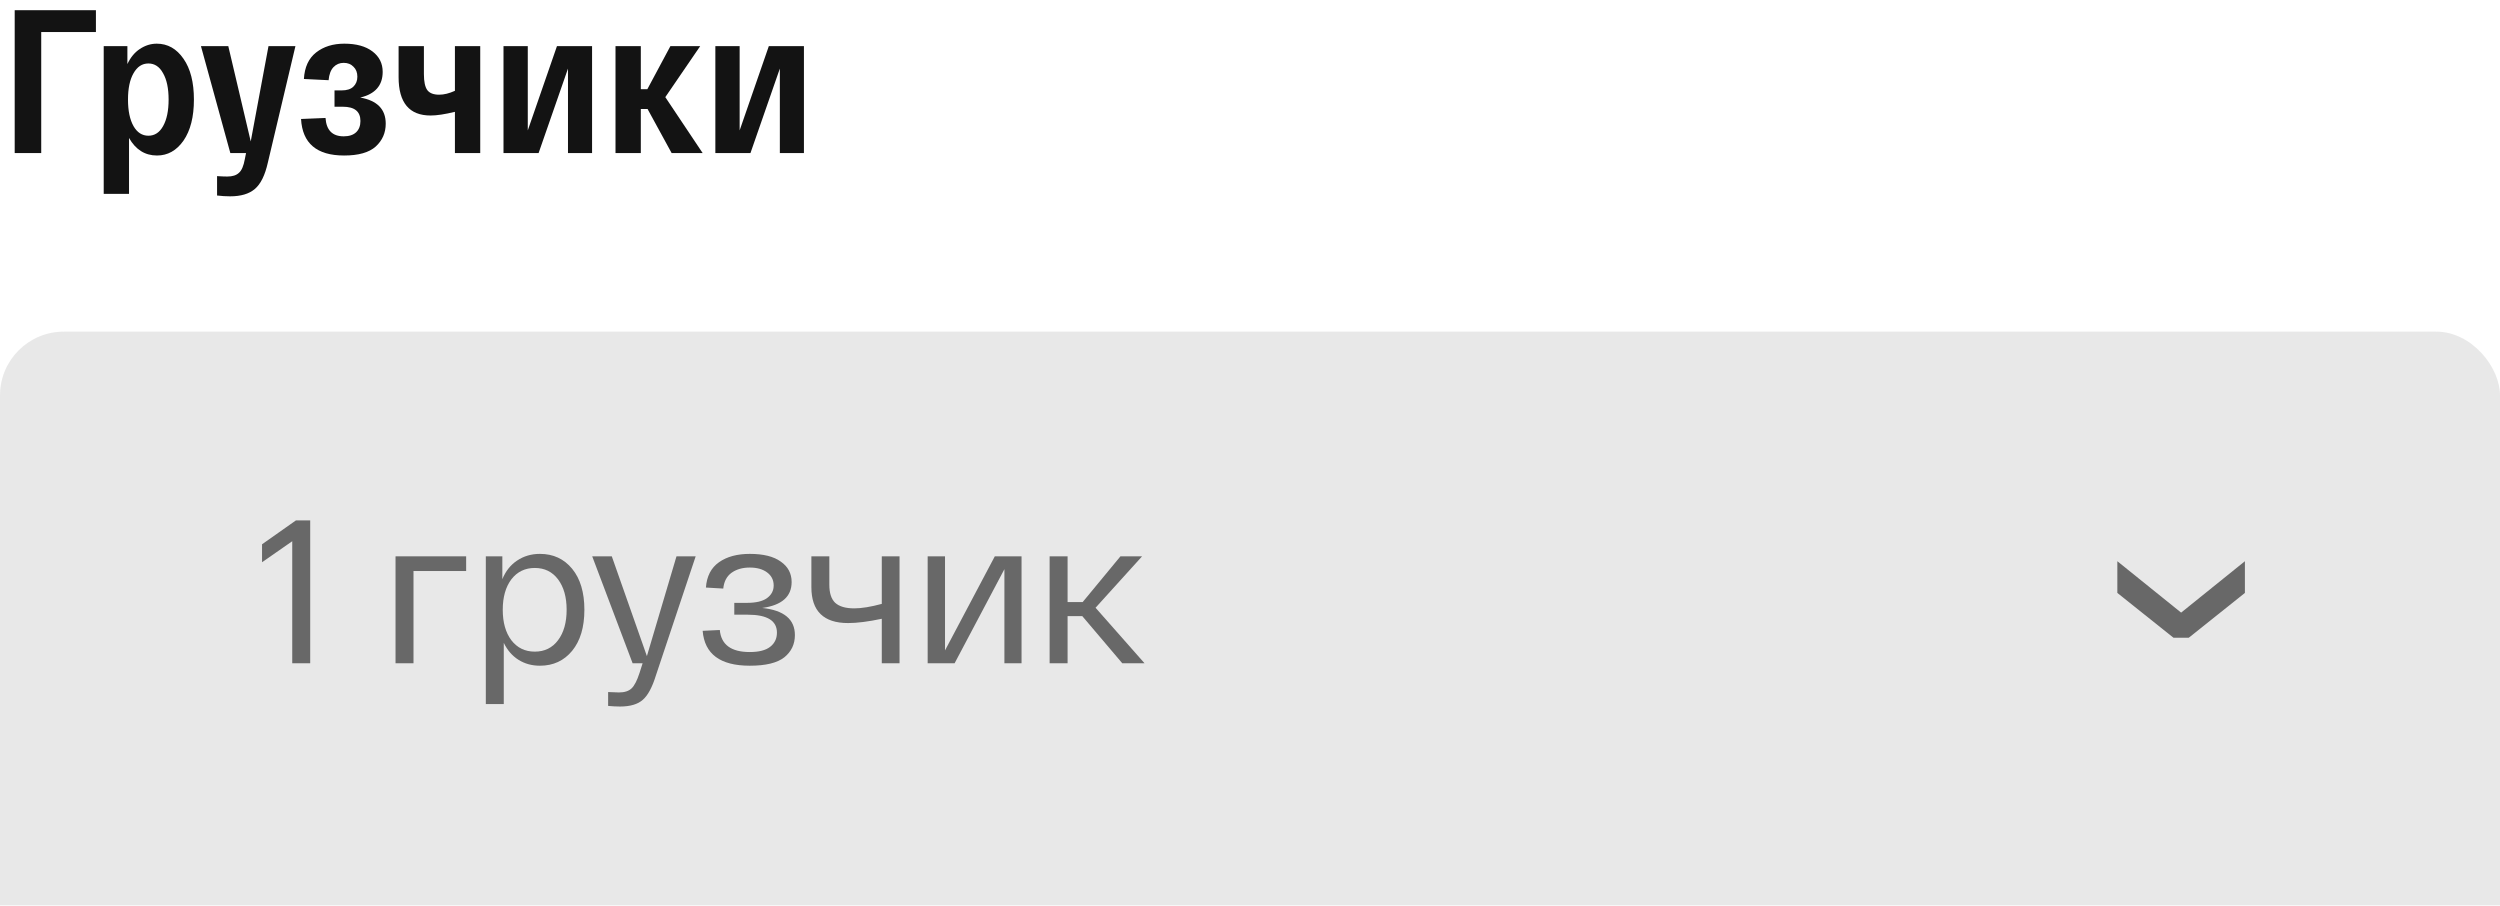 <?xml version="1.0" encoding="UTF-8"?> <svg xmlns="http://www.w3.org/2000/svg" width="196" height="71" viewBox="0 0 196 71" fill="none"> <path d="M7.52 0.8V2.512H3.232V12H1.152V0.8H7.52Z" fill="#131313"></path> <path d="M12.291 3.424C13.144 3.424 13.843 3.819 14.387 4.608C14.931 5.387 15.203 6.453 15.203 7.808C15.203 9.163 14.931 10.235 14.387 11.024C13.843 11.803 13.149 12.192 12.307 12.192C11.368 12.192 10.637 11.733 10.115 10.816V15.2H8.131V3.616H9.987V5.024C10.232 4.501 10.557 4.107 10.963 3.84C11.379 3.563 11.821 3.424 12.291 3.424ZM10.467 9.888C10.755 10.389 11.144 10.64 11.635 10.64C12.125 10.64 12.509 10.389 12.787 9.888C13.075 9.376 13.219 8.683 13.219 7.808C13.219 6.933 13.075 6.245 12.787 5.744C12.509 5.232 12.125 4.976 11.635 4.976C11.144 4.976 10.755 5.232 10.467 5.744C10.179 6.245 10.035 6.933 10.035 7.808C10.035 8.683 10.179 9.376 10.467 9.888Z" fill="#131313"></path> <path d="M21.05 3.616H23.162L21.002 12.736C20.778 13.739 20.437 14.432 19.978 14.816C19.53 15.2 18.885 15.392 18.042 15.392C17.712 15.392 17.37 15.371 17.018 15.328V13.808C17.338 13.829 17.605 13.84 17.818 13.84C18.224 13.84 18.528 13.744 18.73 13.552C18.944 13.371 19.098 13.013 19.194 12.48L19.29 12H18.058L15.754 3.616H17.898L19.658 11.088L21.05 3.616Z" fill="#131313"></path> <path d="M28.241 7.648C29.575 7.883 30.241 8.565 30.241 9.696C30.241 10.411 29.98 11.008 29.457 11.488C28.935 11.957 28.108 12.192 26.977 12.192C24.834 12.192 23.708 11.237 23.602 9.328L25.521 9.248C25.585 10.208 26.06 10.688 26.945 10.688C27.372 10.688 27.698 10.581 27.922 10.368C28.145 10.155 28.258 9.861 28.258 9.488C28.258 8.741 27.799 8.368 26.881 8.368H26.226V7.088H26.785C27.191 7.088 27.495 6.992 27.698 6.8C27.911 6.597 28.017 6.336 28.017 6.016C28.017 5.685 27.916 5.424 27.713 5.232C27.521 5.029 27.265 4.928 26.945 4.928C26.625 4.928 26.359 5.04 26.145 5.264C25.932 5.488 25.804 5.829 25.762 6.288L23.826 6.192C23.879 5.264 24.199 4.571 24.785 4.112C25.372 3.653 26.108 3.424 26.994 3.424C27.932 3.424 28.668 3.627 29.201 4.032C29.735 4.437 30.002 4.971 30.002 5.632C30.002 6.699 29.415 7.371 28.241 7.648Z" fill="#131313"></path> <path d="M35.666 3.616H37.65V12H35.666V8.768C34.876 8.96 34.242 9.056 33.762 9.056C32.087 9.056 31.25 8.053 31.25 6.048V3.616H33.234V5.808C33.234 6.405 33.324 6.827 33.506 7.072C33.687 7.307 33.996 7.424 34.434 7.424C34.807 7.424 35.218 7.323 35.666 7.12V3.616Z" fill="#131313"></path> <path d="M43.666 3.616H46.418V12H44.53V5.376L42.226 12H39.474V3.616H41.378V10.224L43.666 3.616Z" fill="#131313"></path> <path d="M52.656 12L50.768 8.544H50.24V12H48.256V3.616H50.24V6.992H50.752L52.56 3.616H54.896L52.16 7.616L55.088 12H52.656Z" fill="#131313"></path> <path d="M60.276 3.616H63.028V12H61.14V5.376L58.836 12H56.084V3.616H57.988V10.224L60.276 3.616Z" fill="#131313"></path> <g opacity="0.6" filter="url(#filter0_i_366_270)"> <rect y="21" width="196" height="50" rx="5" fill="#D9D9D9"></rect> </g> <g opacity="0.6"> <path d="M23.2 40.8H24.32V52H22.912V42.432L20.544 44.08V42.672L23.2 40.8Z" fill="#131313"></path> <path d="M31.01 52V43.616H36.546V44.768H32.418V52H31.01Z" fill="#131313"></path> <path d="M38.088 55.2V43.616H39.384V45.408C39.64 44.779 40.024 44.293 40.536 43.952C41.059 43.6 41.656 43.424 42.328 43.424C43.374 43.424 44.216 43.813 44.856 44.592C45.496 45.371 45.816 46.443 45.816 47.808C45.816 49.173 45.496 50.245 44.856 51.024C44.216 51.803 43.374 52.192 42.328 52.192C41.699 52.192 41.139 52.037 40.648 51.728C40.158 51.419 39.774 50.976 39.496 50.4V55.2H38.088ZM40.088 45.424C39.64 46.021 39.416 46.816 39.416 47.808C39.416 48.8 39.64 49.595 40.088 50.192C40.547 50.789 41.16 51.088 41.928 51.088C42.696 51.088 43.304 50.789 43.752 50.192C44.2 49.595 44.424 48.8 44.424 47.808C44.424 46.816 44.2 46.021 43.752 45.424C43.304 44.827 42.696 44.528 41.928 44.528C41.16 44.528 40.547 44.827 40.088 45.424Z" fill="#131313"></path> <path d="M53.037 43.616H54.541L51.421 52.96C51.133 53.888 50.792 54.523 50.397 54.864C50.002 55.216 49.405 55.392 48.605 55.392C48.338 55.392 48.029 55.376 47.677 55.344V54.256C48.061 54.277 48.344 54.288 48.525 54.288C48.962 54.288 49.293 54.181 49.517 53.968C49.741 53.755 49.949 53.349 50.141 52.752L50.381 52H49.597L46.429 43.616H47.965L50.717 51.44L53.037 43.616Z" fill="#131313"></path> <path d="M59.76 47.664C61.467 47.845 62.32 48.555 62.32 49.792C62.32 50.507 62.043 51.088 61.488 51.536C60.934 51.973 60.032 52.192 58.784 52.192C56.469 52.192 55.237 51.28 55.088 49.456L56.432 49.392C56.539 50.544 57.323 51.12 58.784 51.12C59.488 51.12 60.016 50.987 60.368 50.72C60.731 50.443 60.912 50.069 60.912 49.6C60.912 48.661 60.15 48.192 58.624 48.192H57.568V47.264H58.56C59.264 47.264 59.787 47.141 60.128 46.896C60.48 46.64 60.656 46.309 60.656 45.904C60.656 45.477 60.486 45.136 60.144 44.88C59.803 44.624 59.349 44.496 58.784 44.496C58.208 44.496 57.728 44.635 57.344 44.912C56.971 45.189 56.758 45.6 56.704 46.144L55.344 46.064C55.408 45.179 55.749 44.517 56.368 44.08C56.987 43.643 57.792 43.424 58.784 43.424C59.851 43.424 60.661 43.627 61.216 44.032C61.782 44.427 62.064 44.96 62.064 45.632C62.064 46.773 61.296 47.451 59.76 47.664Z" fill="#131313"></path> <path d="M69.132 43.616H70.524V52H69.132V48.512C68.076 48.736 67.196 48.848 66.492 48.848C64.572 48.848 63.612 47.909 63.612 46.032V43.616H65.02V45.84C65.02 46.501 65.175 46.976 65.484 47.264C65.804 47.552 66.3 47.696 66.972 47.696C67.548 47.696 68.268 47.579 69.132 47.344V43.616Z" fill="#131313"></path> <path d="M77.993 43.616H80.089V52H78.745V44.624L74.841 52H72.729V43.616H74.089V50.992L77.993 43.616Z" fill="#131313"></path> <path d="M89.731 52H87.987L84.851 48.304H83.699V52H82.291V43.616H83.699V47.2H84.883L87.843 43.616H89.539L85.891 47.648L89.731 52Z" fill="#131313"></path> </g> <path opacity="0.6" d="M176 46.486L171.597 50H170.403L166 46.486L166 44L171 48.029L176 44V46.486Z" fill="#131313"></path> <defs> <filter id="filter0_i_366_270" x="0" y="21" width="196" height="55" filterUnits="userSpaceOnUse" color-interpolation-filters="sRGB"> <feFlood flood-opacity="0" result="BackgroundImageFix"></feFlood> <feBlend mode="normal" in="SourceGraphic" in2="BackgroundImageFix" result="shape"></feBlend> <feColorMatrix in="SourceAlpha" type="matrix" values="0 0 0 0 0 0 0 0 0 0 0 0 0 0 0 0 0 0 127 0" result="hardAlpha"></feColorMatrix> <feOffset dy="5"></feOffset> <feGaussianBlur stdDeviation="4"></feGaussianBlur> <feComposite in2="hardAlpha" operator="arithmetic" k2="-1" k3="1"></feComposite> <feColorMatrix type="matrix" values="0 0 0 0 0.075 0 0 0 0 0.075 0 0 0 0 0.075 0 0 0 0.25 0"></feColorMatrix> <feBlend mode="normal" in2="shape" result="effect1_innerShadow_366_270"></feBlend> </filter> </defs> </svg> 
